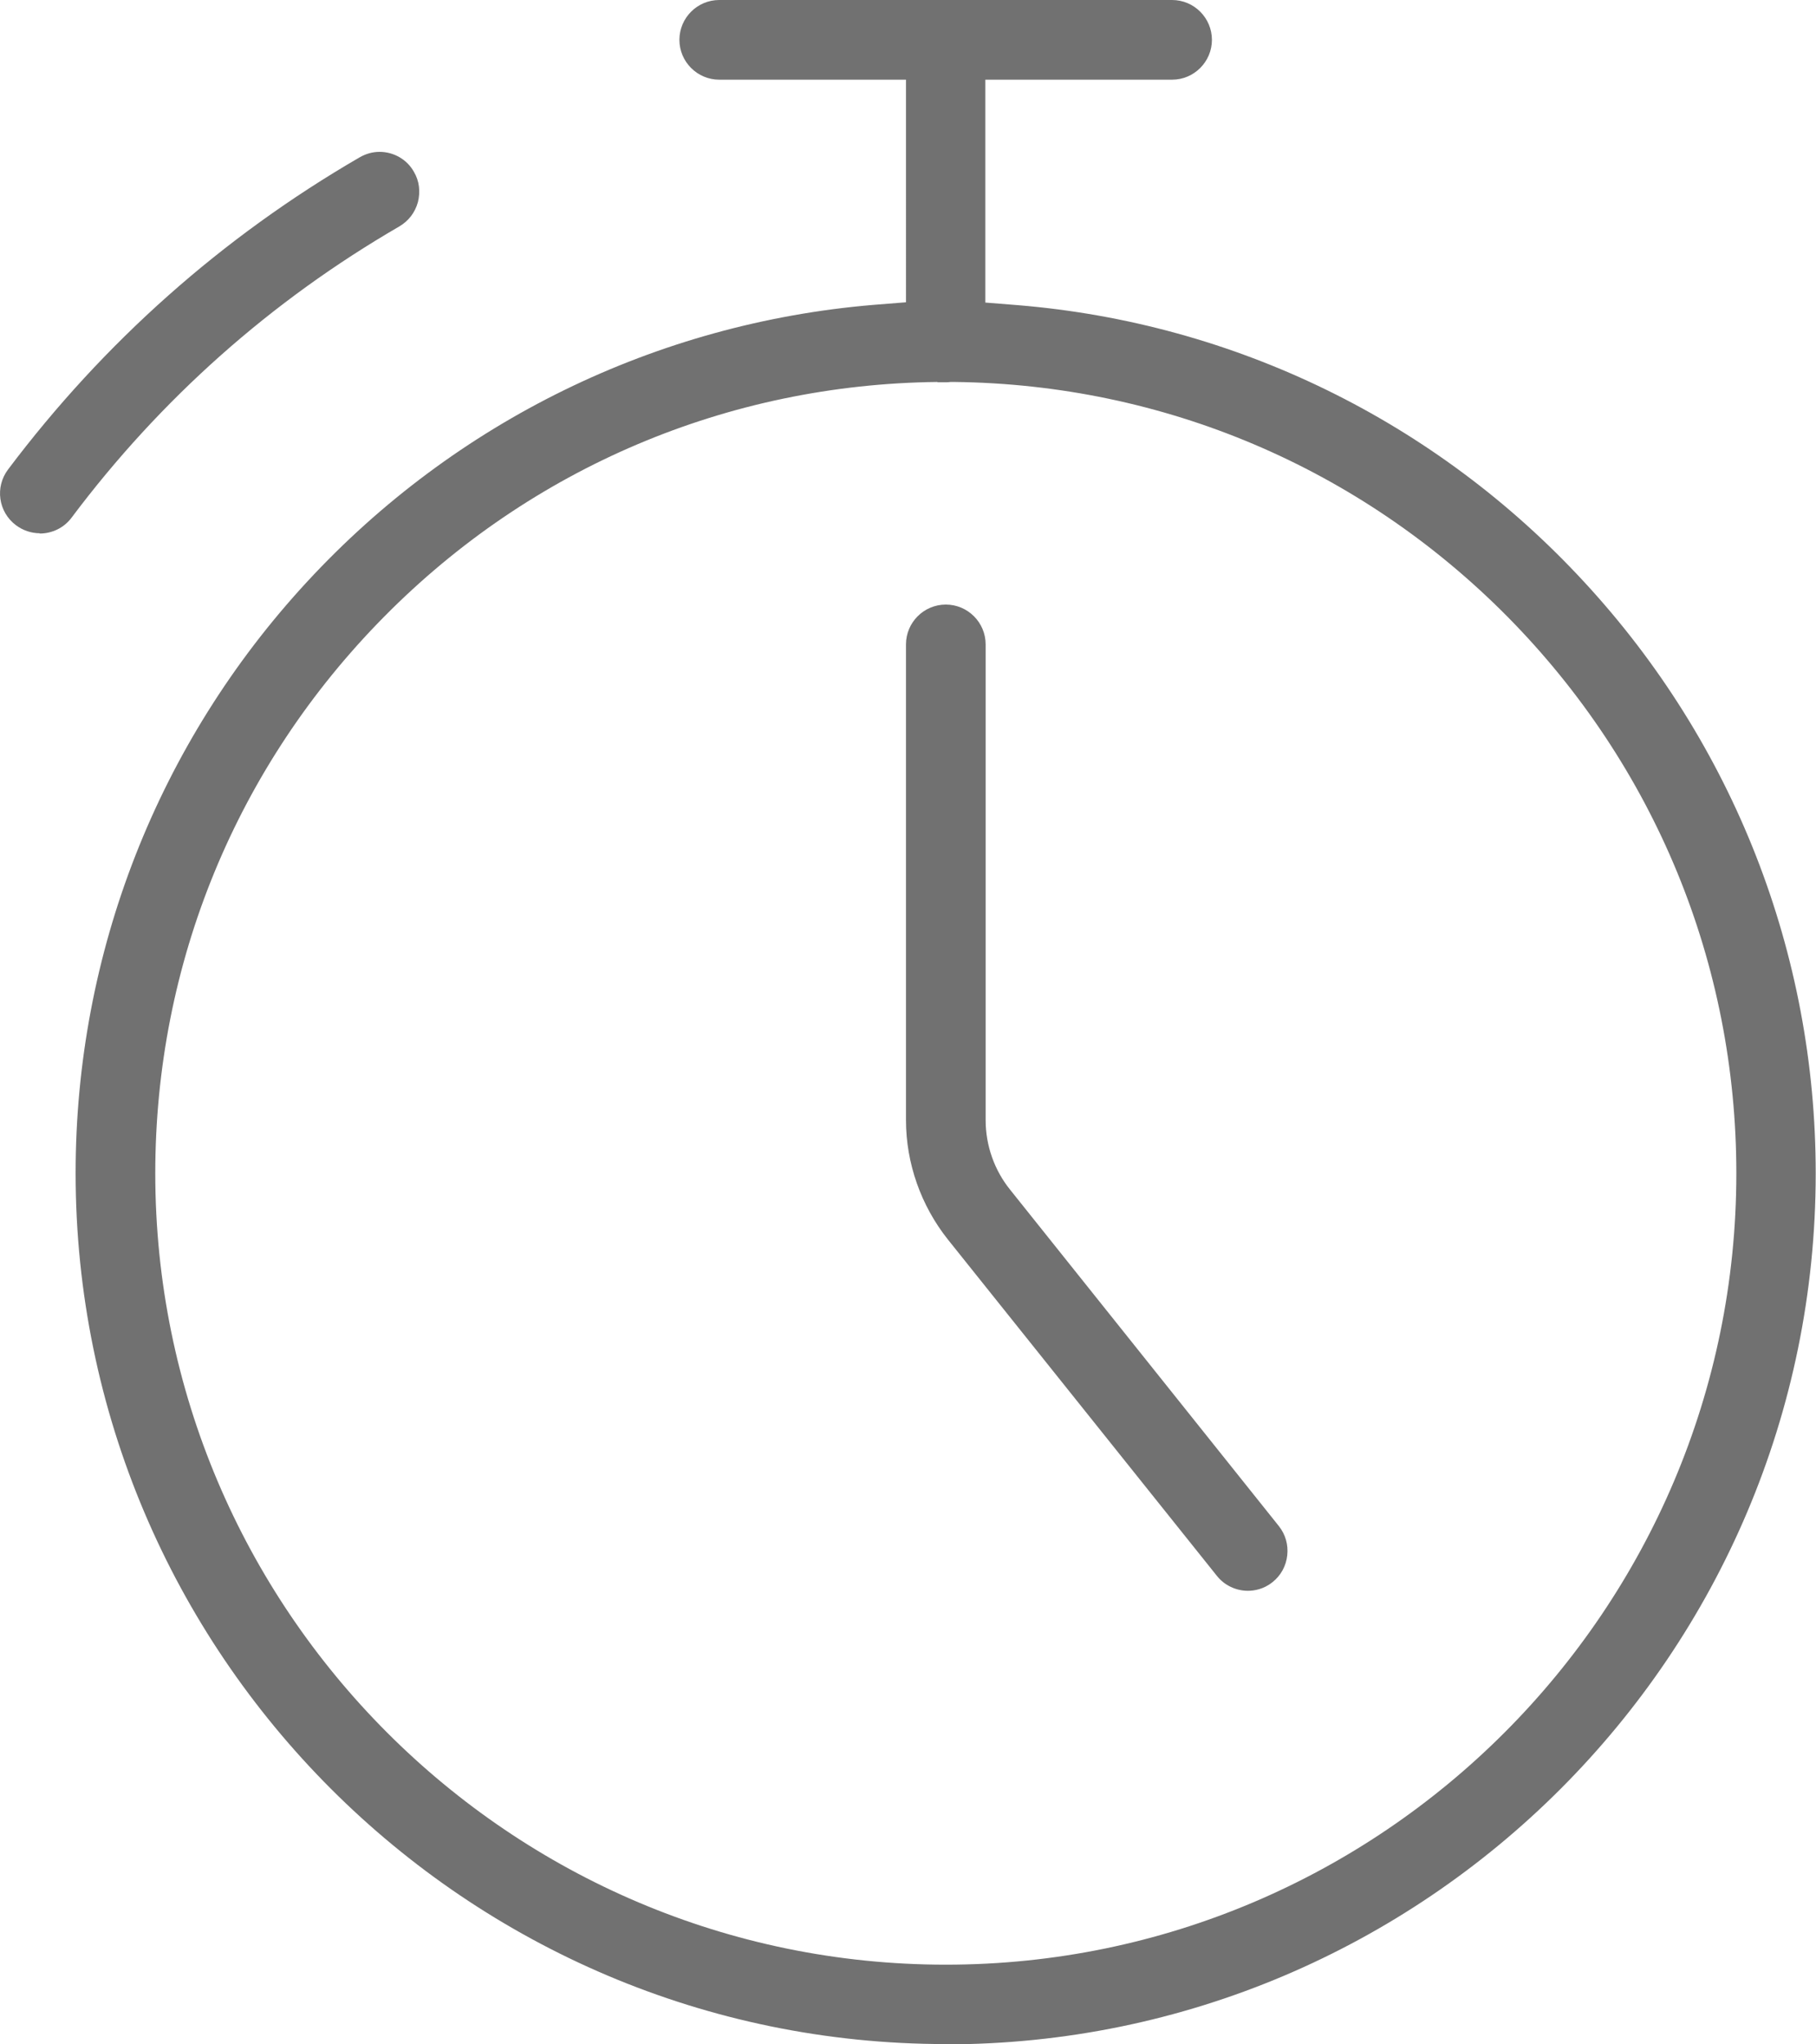 <?xml version="1.0" encoding="UTF-8"?>
<svg id="_レイヤー_2" data-name="レイヤー 2" xmlns="http://www.w3.org/2000/svg" viewBox="0 0 62.92 70.8">
  <defs>
    <style>
      .cls-1 {
        fill: #717171;
        fill-rule: evenodd;
        stroke-width: 0px;
      }
    </style>
  </defs>
  <g id="_レイヤー_1-2" data-name="レイヤー 1">
    <path class="cls-1" d="m32.77,70.8c-16.62,0-30.15-13.53-30.15-30.17,0-7.61,2.85-14.89,8.02-20.48,5.14-5.56,12.11-8.96,19.62-9.59l1.13-.09V2.76h-6.47c-.76,0-1.38-.62-1.38-1.38s.62-1.38,1.38-1.38h15.69c.76,0,1.38.62,1.38,1.38s-.62,1.38-1.38,1.38h-6.47v7.72l1.13.09c7.51.62,14.48,4.02,19.62,9.59,5.17,5.59,8.02,12.86,8.02,20.48,0,16.64-13.53,30.17-30.15,30.17Zm-.29-57.57c-7.25.08-14.06,2.96-19.17,8.13-5.11,5.17-7.93,12.01-7.93,19.28,0,15.11,12.29,27.41,27.39,27.41s27.39-12.3,27.39-27.41c0-7.26-2.82-14.11-7.93-19.28-5.11-5.16-11.92-8.05-19.17-8.13h-.12c-.07.01-.12.01-.17.01s-.11,0-.17,0h-.06s-.06,0-.06,0Zm10.76,41.87c-.42,0-.82-.19-1.08-.52l-9.32-11.65c-.93-1.17-1.45-2.64-1.45-4.13v-16.48c0-.76.62-1.38,1.38-1.38s1.38.62,1.38,1.38v16.48c0,.87.3,1.73.85,2.41l9.31,11.65c.23.29.33.65.29,1.01-.04.37-.22.7-.51.93-.31.25-.64.3-.86.3ZM1.38,18.47c-.3,0-.59-.1-.83-.28-.61-.46-.73-1.32-.27-1.93,3.32-4.41,7.42-8.05,12.18-10.81.21-.12.44-.19.69-.19.49,0,.95.26,1.19.69.19.32.23.69.14,1.05-.1.36-.32.65-.64.84-4.45,2.58-8.27,5.97-11.36,10.09-.26.35-.67.55-1.11.55h0Z"/>
  </g>
</svg>
